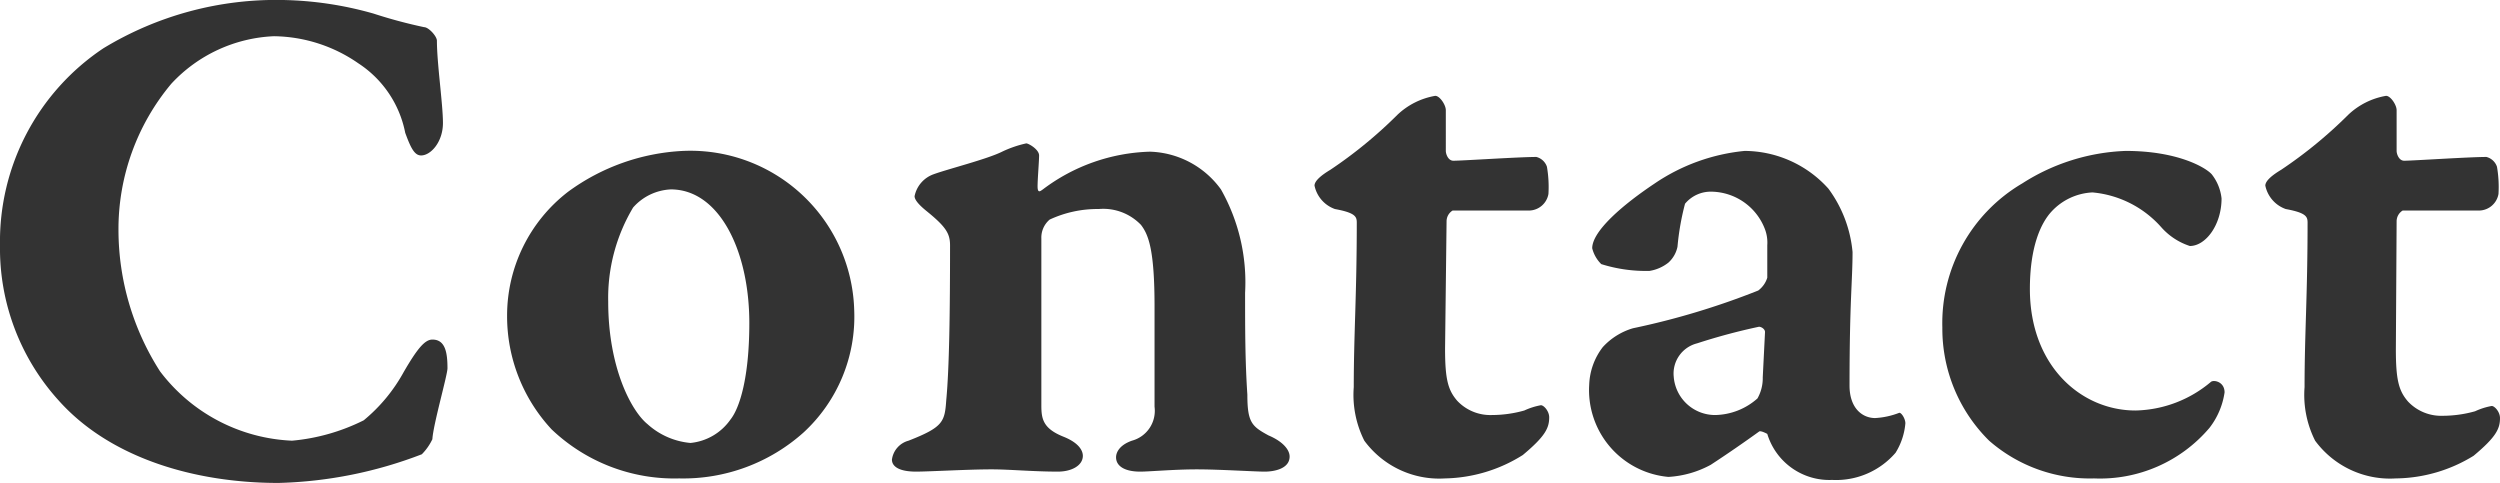 <svg xmlns="http://www.w3.org/2000/svg" viewBox="0 0 132.52 25.6"><defs><style>.cls-1{fill:#333;}</style></defs><title>contact</title><g id="Layer_2" data-name="Layer 2"><g id="Layer_5" data-name="Layer 5"><path class="cls-1" d="M19.8.72a26.27,26.27,0,0,0,2.68.72c.24,0,.68.48.68.72,0,1.2.32,3.36.32,4.36s-.64,1.72-1.16,1.72c-.36,0-.56-.44-.84-1.2A5.7,5.7,0,0,0,19,3.36a8,8,0,0,0-4.48-1.44A7.87,7.87,0,0,0,9.08,4.44a12,12,0,0,0-2.8,7.76,13.92,13.92,0,0,0,2.2,7.48,9.27,9.27,0,0,0,7,3.68,10.61,10.61,0,0,0,3.8-1.08,8.77,8.77,0,0,0,2.12-2.56c.72-1.24,1.12-1.72,1.52-1.72.68,0,.8.68.8,1.52,0,.36-.76,3-.8,3.76a2.87,2.87,0,0,1-.56.8,22.69,22.69,0,0,1-7.6,1.52c-4.44,0-8.92-1.32-11.64-4.36A12,12,0,0,1,0,13,12.31,12.31,0,0,1,5.48,2.56,17.63,17.63,0,0,1,15,0,18.72,18.72,0,0,1,19.8.72Z"/><path class="cls-1" d="M45.28,16.44a8.34,8.34,0,0,1-2.68,6.48A9.56,9.56,0,0,1,36,25.36a9.43,9.43,0,0,1-6.76-2.6,8.8,8.8,0,0,1-2.36-6,8.28,8.28,0,0,1,3.24-6.6A11.22,11.22,0,0,1,36.2,8,8.69,8.69,0,0,1,45.28,16.44ZM33.56,11a9.34,9.34,0,0,0-1.32,5c0,3.44,1.2,5.76,2.08,6.48a3.91,3.91,0,0,0,2.28,1,2.93,2.93,0,0,0,2.12-1.24c.48-.6,1-2.2,1-5.12,0-3.84-1.6-7.08-4.16-7.08A2.83,2.83,0,0,0,33.56,11Z"/><path class="cls-1" d="M49.48,9.24c.76-.28,2.84-.8,3.64-1.2A5.92,5.92,0,0,1,54.4,7.6c.12,0,.68.32.68.64S55,9.48,55,9.88s.16.24.28.16a9.86,9.86,0,0,1,5.68-2,4.82,4.82,0,0,1,3.76,2A10,10,0,0,1,66,15.52c0,1.88,0,3.6.12,5.4,0,1.48.24,1.68,1.12,2.16.76.32,1.12.76,1.12,1.12,0,.64-.8.8-1.32.8s-2.4-.12-3.6-.12-2.52.12-3,.12c-.8,0-1.28-.28-1.28-.76,0-.24.16-.64.84-.88a1.64,1.64,0,0,0,1.2-1.8c0-2,0-3.56,0-5.32,0-3-.32-3.8-.72-4.32a2.77,2.77,0,0,0-2.24-.84,6,6,0,0,0-2.6.56,1.25,1.25,0,0,0-.44,1v8.84c0,.72.08,1.24,1.2,1.68.88.36,1,.8,1,1,0,.52-.6.84-1.32.84-1.32,0-2.56-.12-3.52-.12-1.24,0-3.32.12-4,.12-.84,0-1.28-.24-1.28-.64a1.2,1.2,0,0,1,.88-1c1.84-.72,1.92-1,2-2.16.16-1.68.2-4.68.2-8.2,0-.64-.24-1-1.28-1.84-.44-.36-.6-.6-.6-.76A1.56,1.56,0,0,1,49.48,9.24Z"/><path class="cls-1" d="M81.44,8.32a.8.8,0,0,1,.56.52,6.32,6.32,0,0,1,.08,1.44,1.06,1.06,0,0,1-1,.88c-1.48,0-3.16,0-4.08,0a.67.67,0,0,0-.32.56l-.08,6.76c0,1.64.16,2.2.64,2.76a2.41,2.41,0,0,0,1.84.76,6.37,6.37,0,0,0,1.72-.24,3.61,3.61,0,0,1,.88-.28c.16,0,.44.32.44.64,0,.56-.2,1-1.4,2a8,8,0,0,1-4.12,1.24,4.93,4.93,0,0,1-4.28-2,5.4,5.4,0,0,1-.56-2.84c0-2.8.16-4.88.16-8.72,0-.32-.08-.52-1.16-.72a1.68,1.68,0,0,1-1.08-1.24c0-.28.44-.6.84-.84a23.74,23.74,0,0,0,3.56-2.92,3.86,3.86,0,0,1,2-1c.24,0,.56.48.56.76V8c0,.16.12.52.4.52C77.52,8.52,80.52,8.32,81.44,8.32Z"/><path class="cls-1" d="M96.92,10a6.67,6.67,0,0,1,1.28,3.36c0,1.52-.16,2.6-.16,7.08,0,1.2.68,1.72,1.36,1.72a4.12,4.12,0,0,0,1.28-.28c.12,0,.32.32.32.56a3.51,3.51,0,0,1-.52,1.56,4.16,4.16,0,0,1-3.36,1.44A3.44,3.44,0,0,1,93.68,23s-.36-.2-.44-.12c-.72.52-1.64,1.16-2.56,1.76a5.34,5.34,0,0,1-2.24.64,4.62,4.62,0,0,1-4.2-4.88,3.47,3.47,0,0,1,.72-2,3.51,3.51,0,0,1,1.6-1A40.26,40.26,0,0,0,93.2,15.4a1.34,1.34,0,0,0,.48-.68V13a2,2,0,0,0-.12-.84,3.08,3.08,0,0,0-2.84-2,1.77,1.77,0,0,0-1.4.64,13.62,13.62,0,0,0-.4,2.28,1.56,1.56,0,0,1-.48.84,2.16,2.16,0,0,1-1,.44,7.89,7.89,0,0,1-2.56-.36,1.78,1.78,0,0,1-.48-.84c0-.92,1.64-2.32,3.32-3.44A10.25,10.25,0,0,1,92.48,8,6,6,0,0,1,96.92,10ZM93.16,21.12A2.18,2.18,0,0,0,93.44,20l.12-2.4c0-.16-.2-.28-.32-.28a32.37,32.37,0,0,0-3.28.88,1.65,1.65,0,0,0-1.24,1.76A2.2,2.2,0,0,0,90.92,22,3.47,3.47,0,0,0,93.16,21.12Z"/><path class="cls-1" d="M117.24,9.24a2.49,2.49,0,0,1,.52,1.28c0,1.4-.84,2.52-1.68,2.52a3.44,3.44,0,0,1-1.52-1,5.53,5.53,0,0,0-3.64-1.84,3.15,3.15,0,0,0-2.16,1c-.6.64-1.16,1.92-1.16,4.12,0,4.08,2.72,6.44,5.6,6.44a6.39,6.39,0,0,0,4-1.52c.16-.12.72,0,.72.56a4,4,0,0,1-.8,1.88A7.61,7.61,0,0,1,111,25.36a8.11,8.11,0,0,1-5.56-2,8.34,8.34,0,0,1-2.48-6,8.59,8.59,0,0,1,4.24-7.64A10.86,10.86,0,0,1,112.68,8C115.44,8,116.92,8.88,117.24,9.24Z"/><path class="cls-1" d="M131.8,8.32a.8.8,0,0,1,.56.52,6.32,6.32,0,0,1,.08,1.44,1.06,1.06,0,0,1-1,.88c-1.48,0-3.16,0-4.08,0a.67.67,0,0,0-.32.56L127,18.52c0,1.64.16,2.2.64,2.76a2.41,2.41,0,0,0,1.84.76,6.37,6.37,0,0,0,1.72-.24,3.61,3.61,0,0,1,.88-.28c.16,0,.44.32.44.64,0,.56-.2,1-1.4,2A8,8,0,0,1,127,25.36a4.93,4.93,0,0,1-4.28-2,5.4,5.4,0,0,1-.56-2.84c0-2.8.16-4.88.16-8.72,0-.32-.08-.52-1.16-.72a1.68,1.68,0,0,1-1.08-1.24c0-.28.44-.6.84-.84a23.74,23.74,0,0,0,3.56-2.92,3.86,3.86,0,0,1,2-1c.24,0,.56.48.56.76V8c0,.16.12.52.4.52C127.88,8.52,130.88,8.32,131.8,8.32Z"/></g></g></svg>